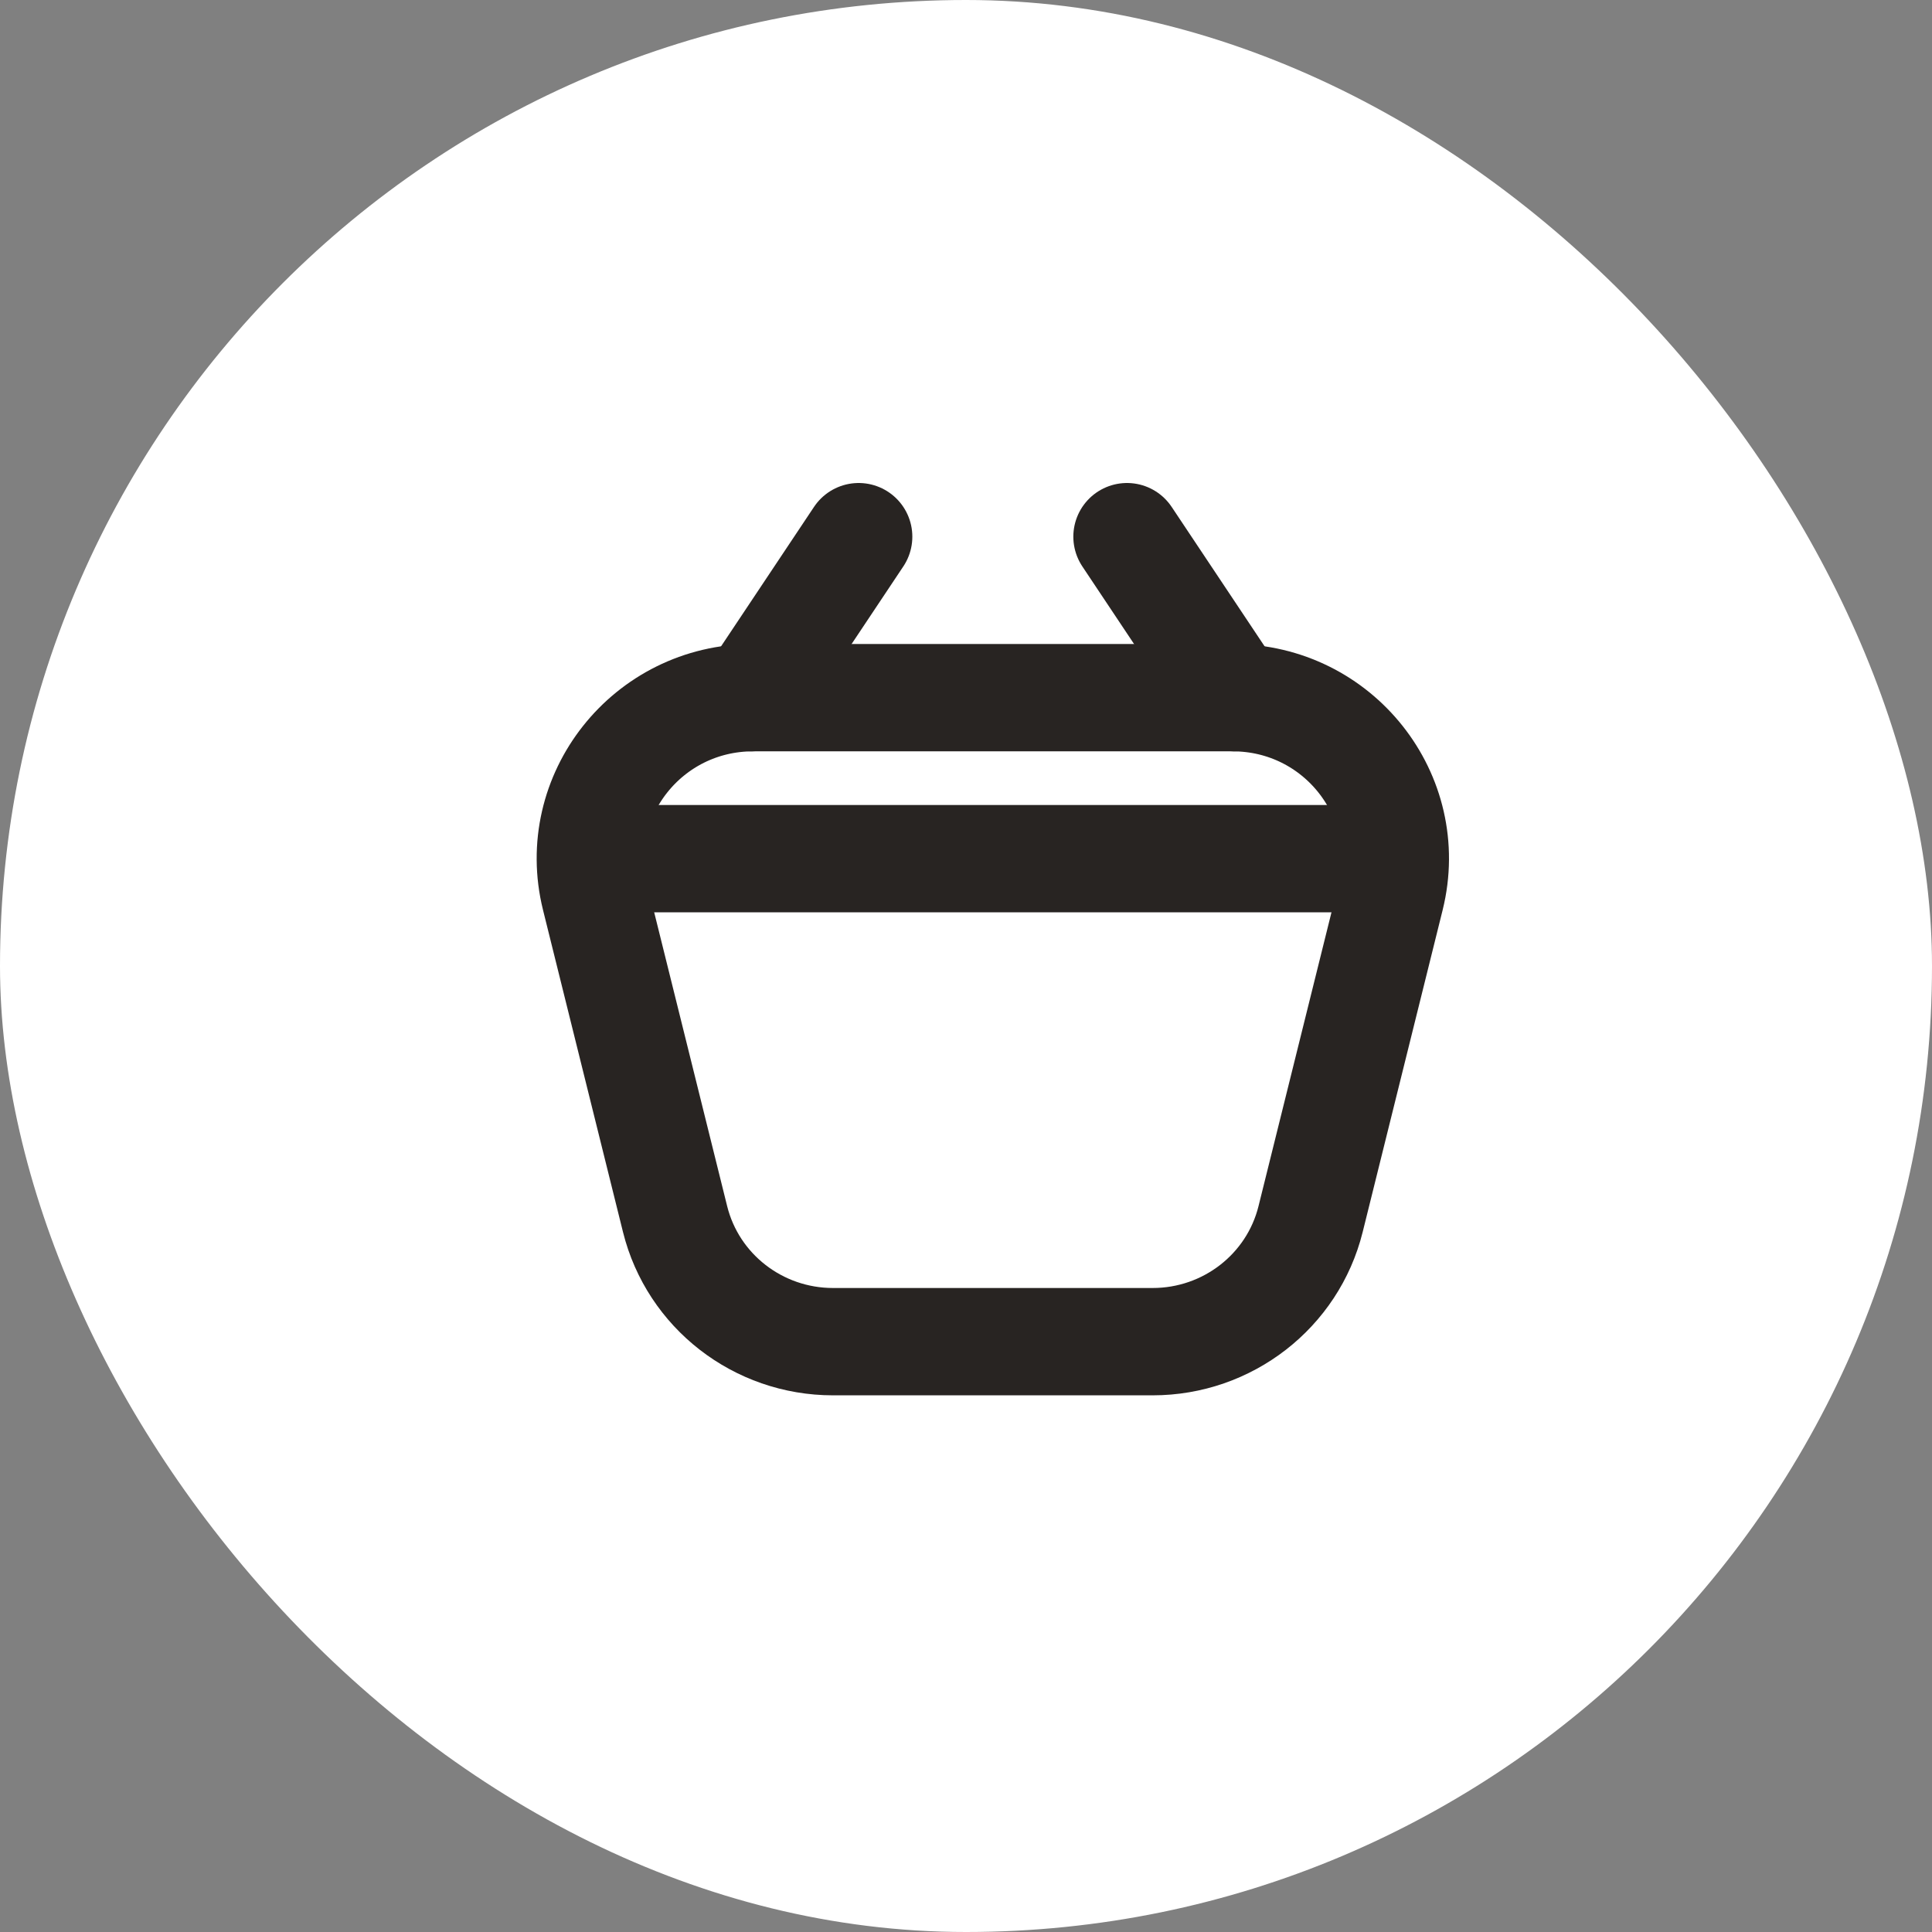<svg width="36" height="36" viewBox="0 0 36 36" fill="none" xmlns="http://www.w3.org/2000/svg">
<rect x="0" y="0" width="36" height="36" fill="#808080" stroke="none"/>
<rect width="36" height="36" rx="18" fill="white"/>
<path d="M15.522 25H21.478C22.873 25 24.088 24.057 24.421 22.716L25.911 16.716C26.38 14.826 24.935 13 22.968 13H14.032C12.065 13 10.62 14.826 11.089 16.716L12.579 22.716C12.912 24.057 14.127 25 15.522 25Z" stroke="#282422" stroke-width="2" stroke-linecap="round" stroke-linejoin="round"/>
<path d="M12 16H25" stroke="#282422" stroke-width="2" stroke-linecap="round"/>
<path d="M16 10L14 13" stroke="#282422" stroke-width="2" stroke-linecap="round" stroke-linejoin="round"/>
<path d="M21 10L23 13" stroke="#282422" stroke-width="2" stroke-linecap="round" stroke-linejoin="round"/>
</svg>

